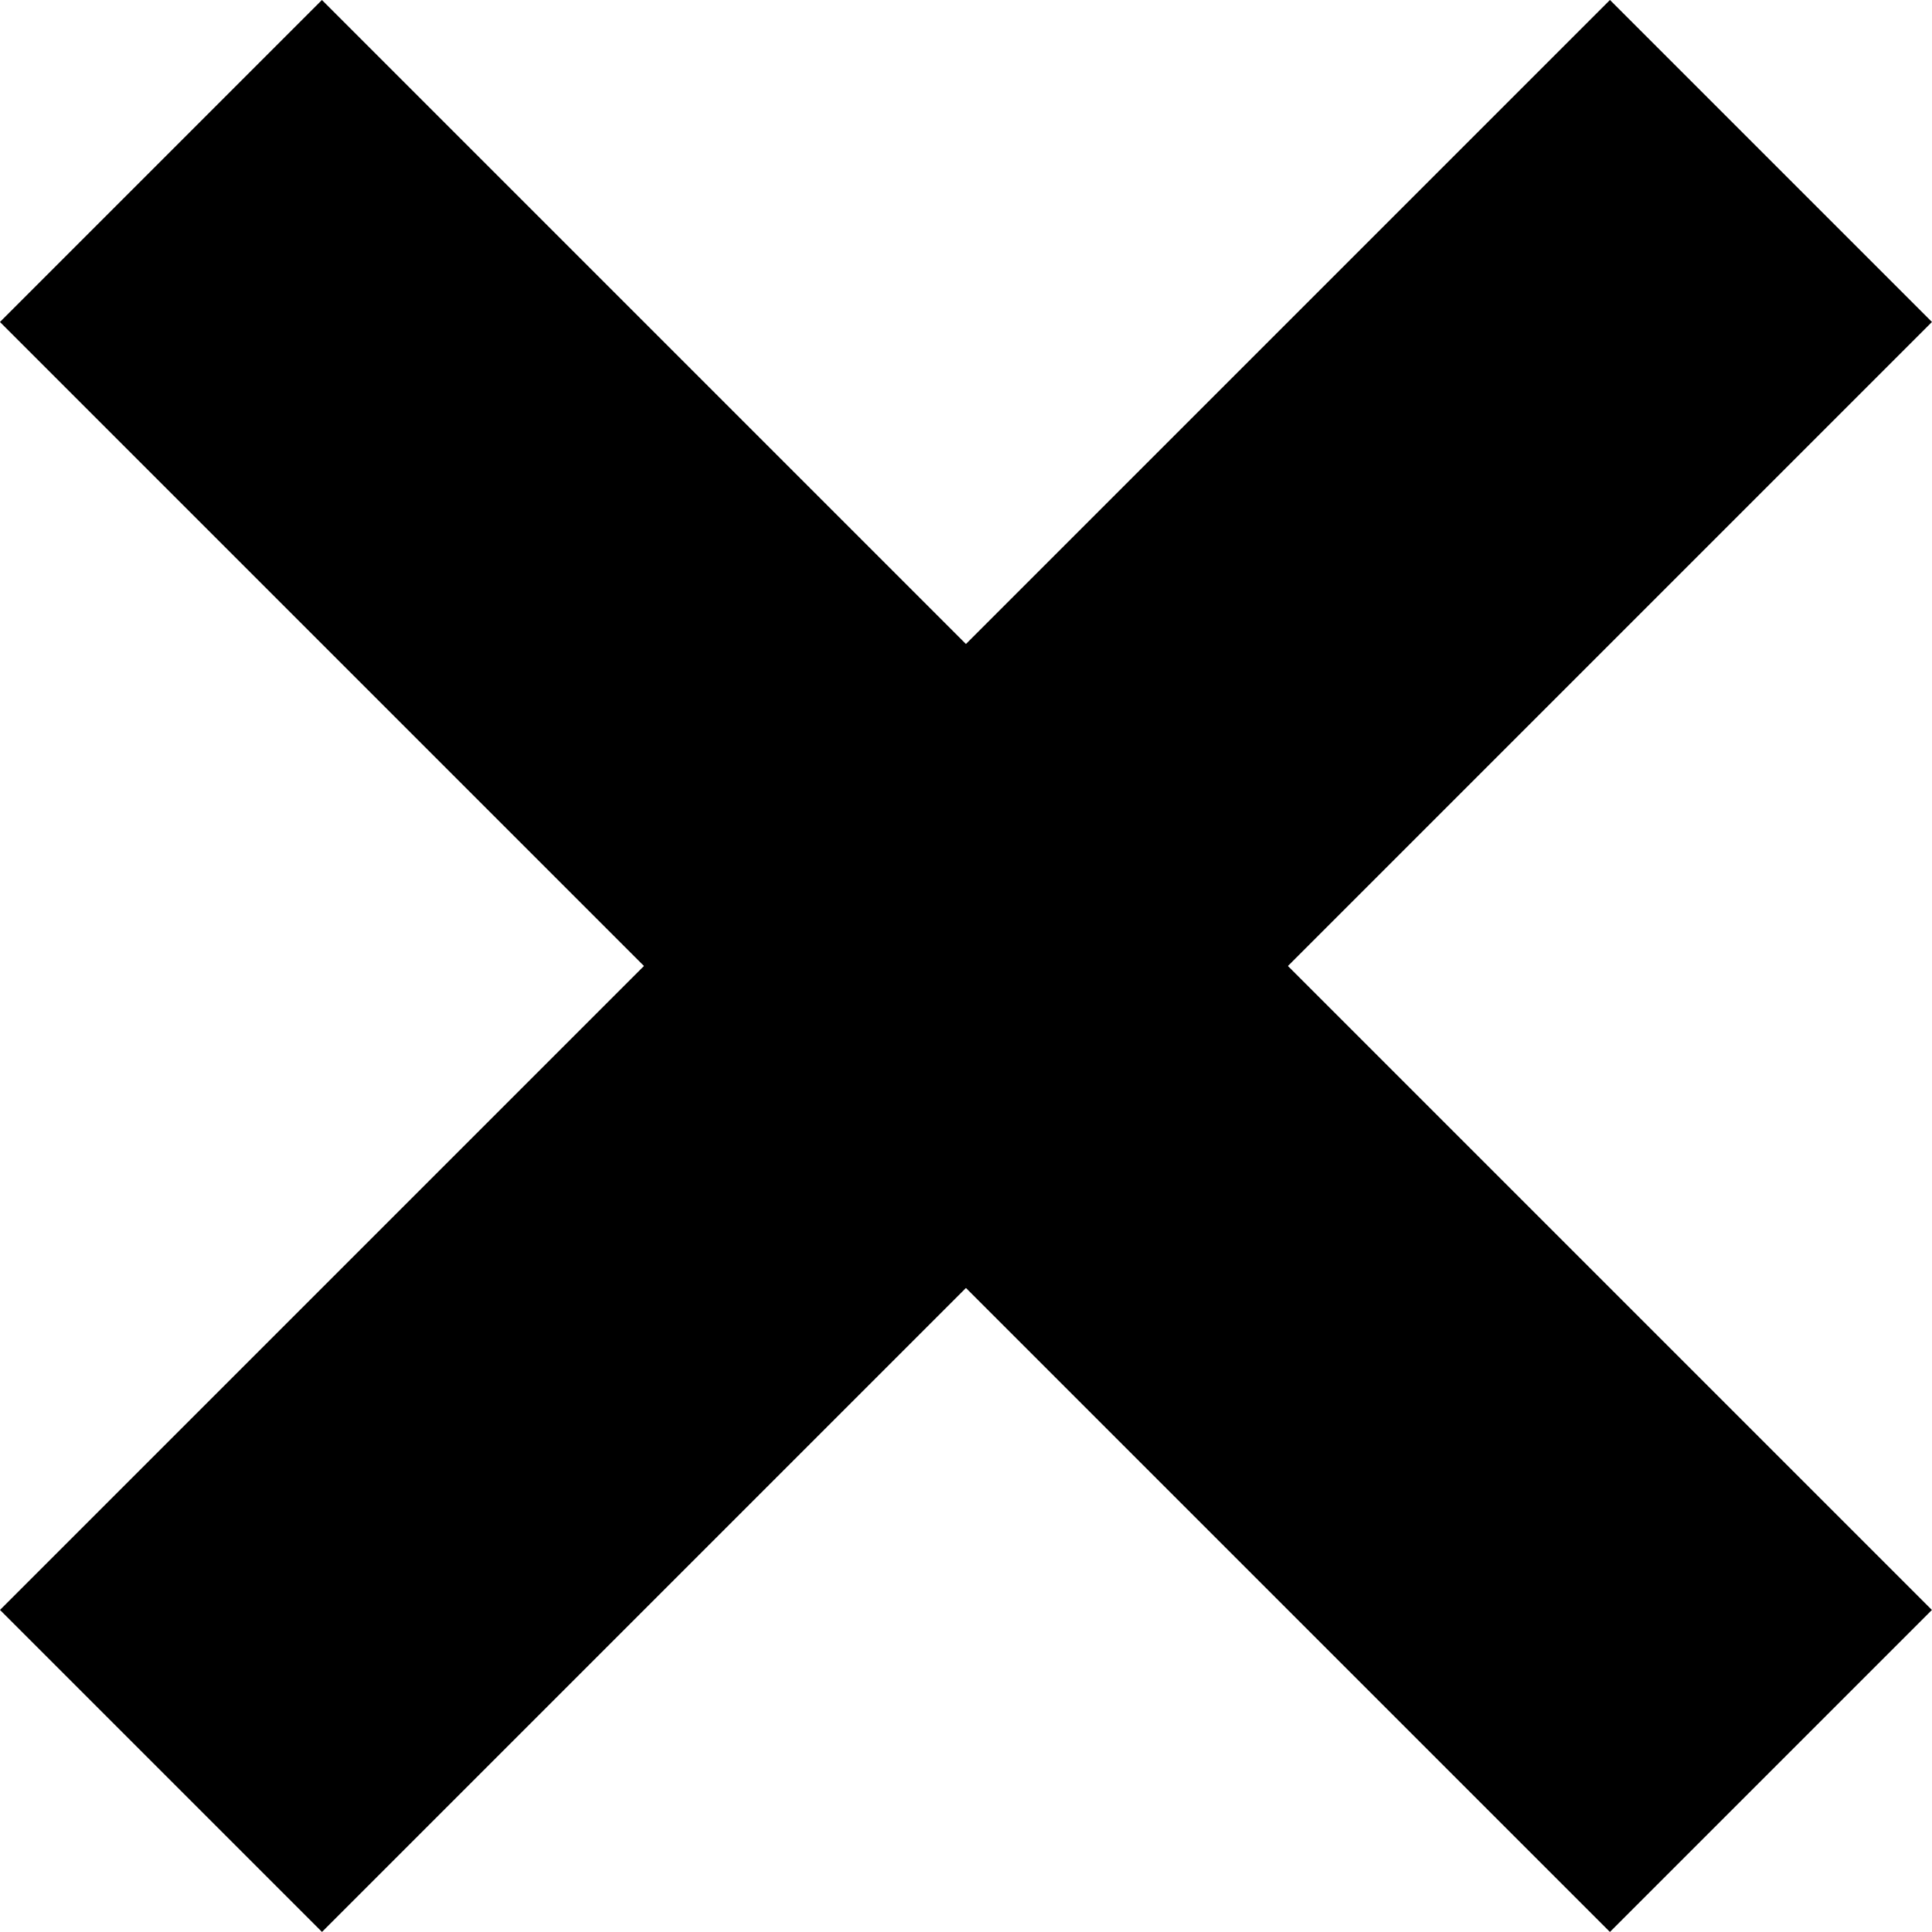<svg xmlns="http://www.w3.org/2000/svg" width="16.971" height="16.971" viewBox="0 0 16.971 16.971"><g transform="translate(-335.515 -30.515)"><rect width="20" height="4" transform="translate(338.343 30.515) rotate(45)"/><rect width="20" height="4" transform="translate(335.515 44.657) rotate(-45)"/></g></svg>